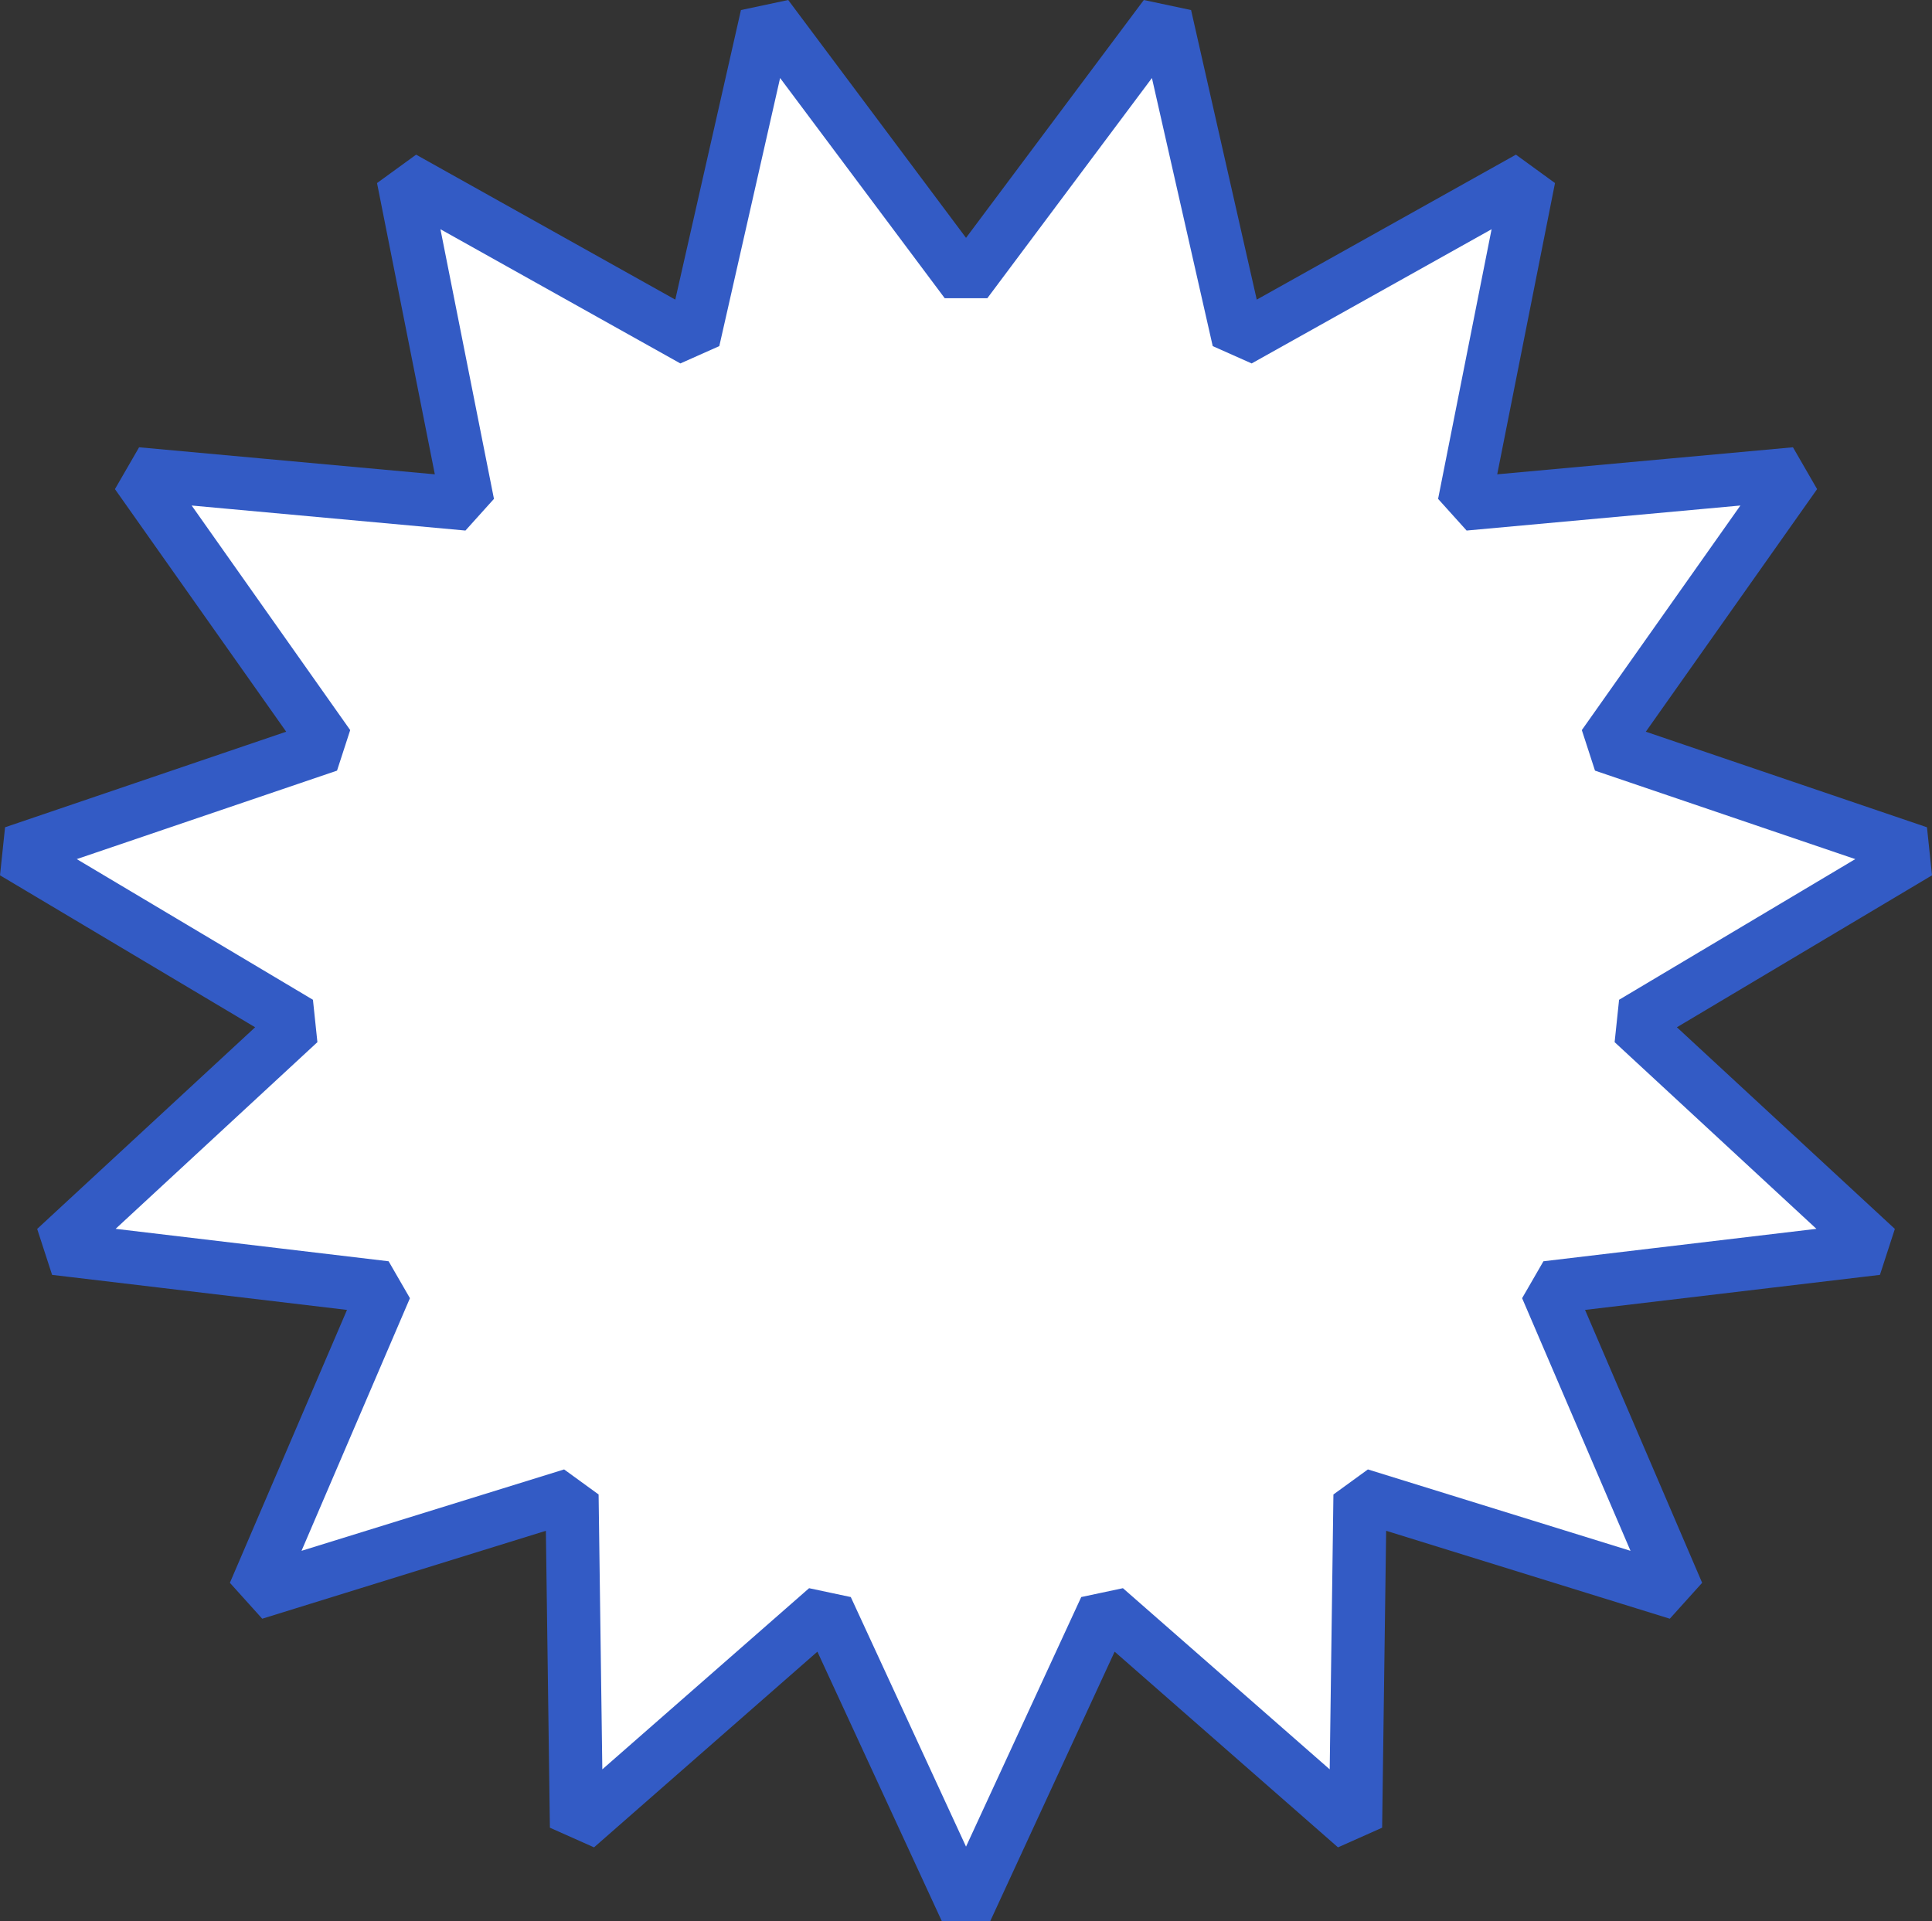 <?xml version="1.0" encoding="UTF-8"?> <svg xmlns="http://www.w3.org/2000/svg" viewBox="0 0 726.12 722.15"><rect x="0" y="0" width="726.12" height="722.15" fill="#333333" stroke="none"/> <title>Слой 2</title> <g id="Слой_2" data-name="Слой 2"> <g id="Слой_1-2" data-name="Слой 1"> <g id="Слой_2-2" data-name="Слой 2"> <g id="Слой_1-2-2" data-name="Слой 1-2"> <polygon points="363.07 106.1 437.9 5.99 465.54 127.88 574.62 66.86 550.3 189.46 674.77 178.08 602.68 280.19 721.01 320.42 613.63 384.38 705.37 469.26 581.26 484.01 630.54 598.88 511.15 561.87 509.46 686.85 415.45 604.48 363.07 717.96 310.68 604.48 216.67 686.85 214.98 561.87 95.59 598.88 144.88 484.01 20.76 469.26 112.5 384.38 5.12 320.42 123.45 280.19 51.37 178.08 175.84 189.46 151.51 66.86 260.59 127.88 288.23 5.99 363.07 106.1" style="fill:#fff;stroke:#335bc5;stroke-linejoin:bevel;stroke-width:20px"></polygon> </g> </g> </g> </g> </svg> 